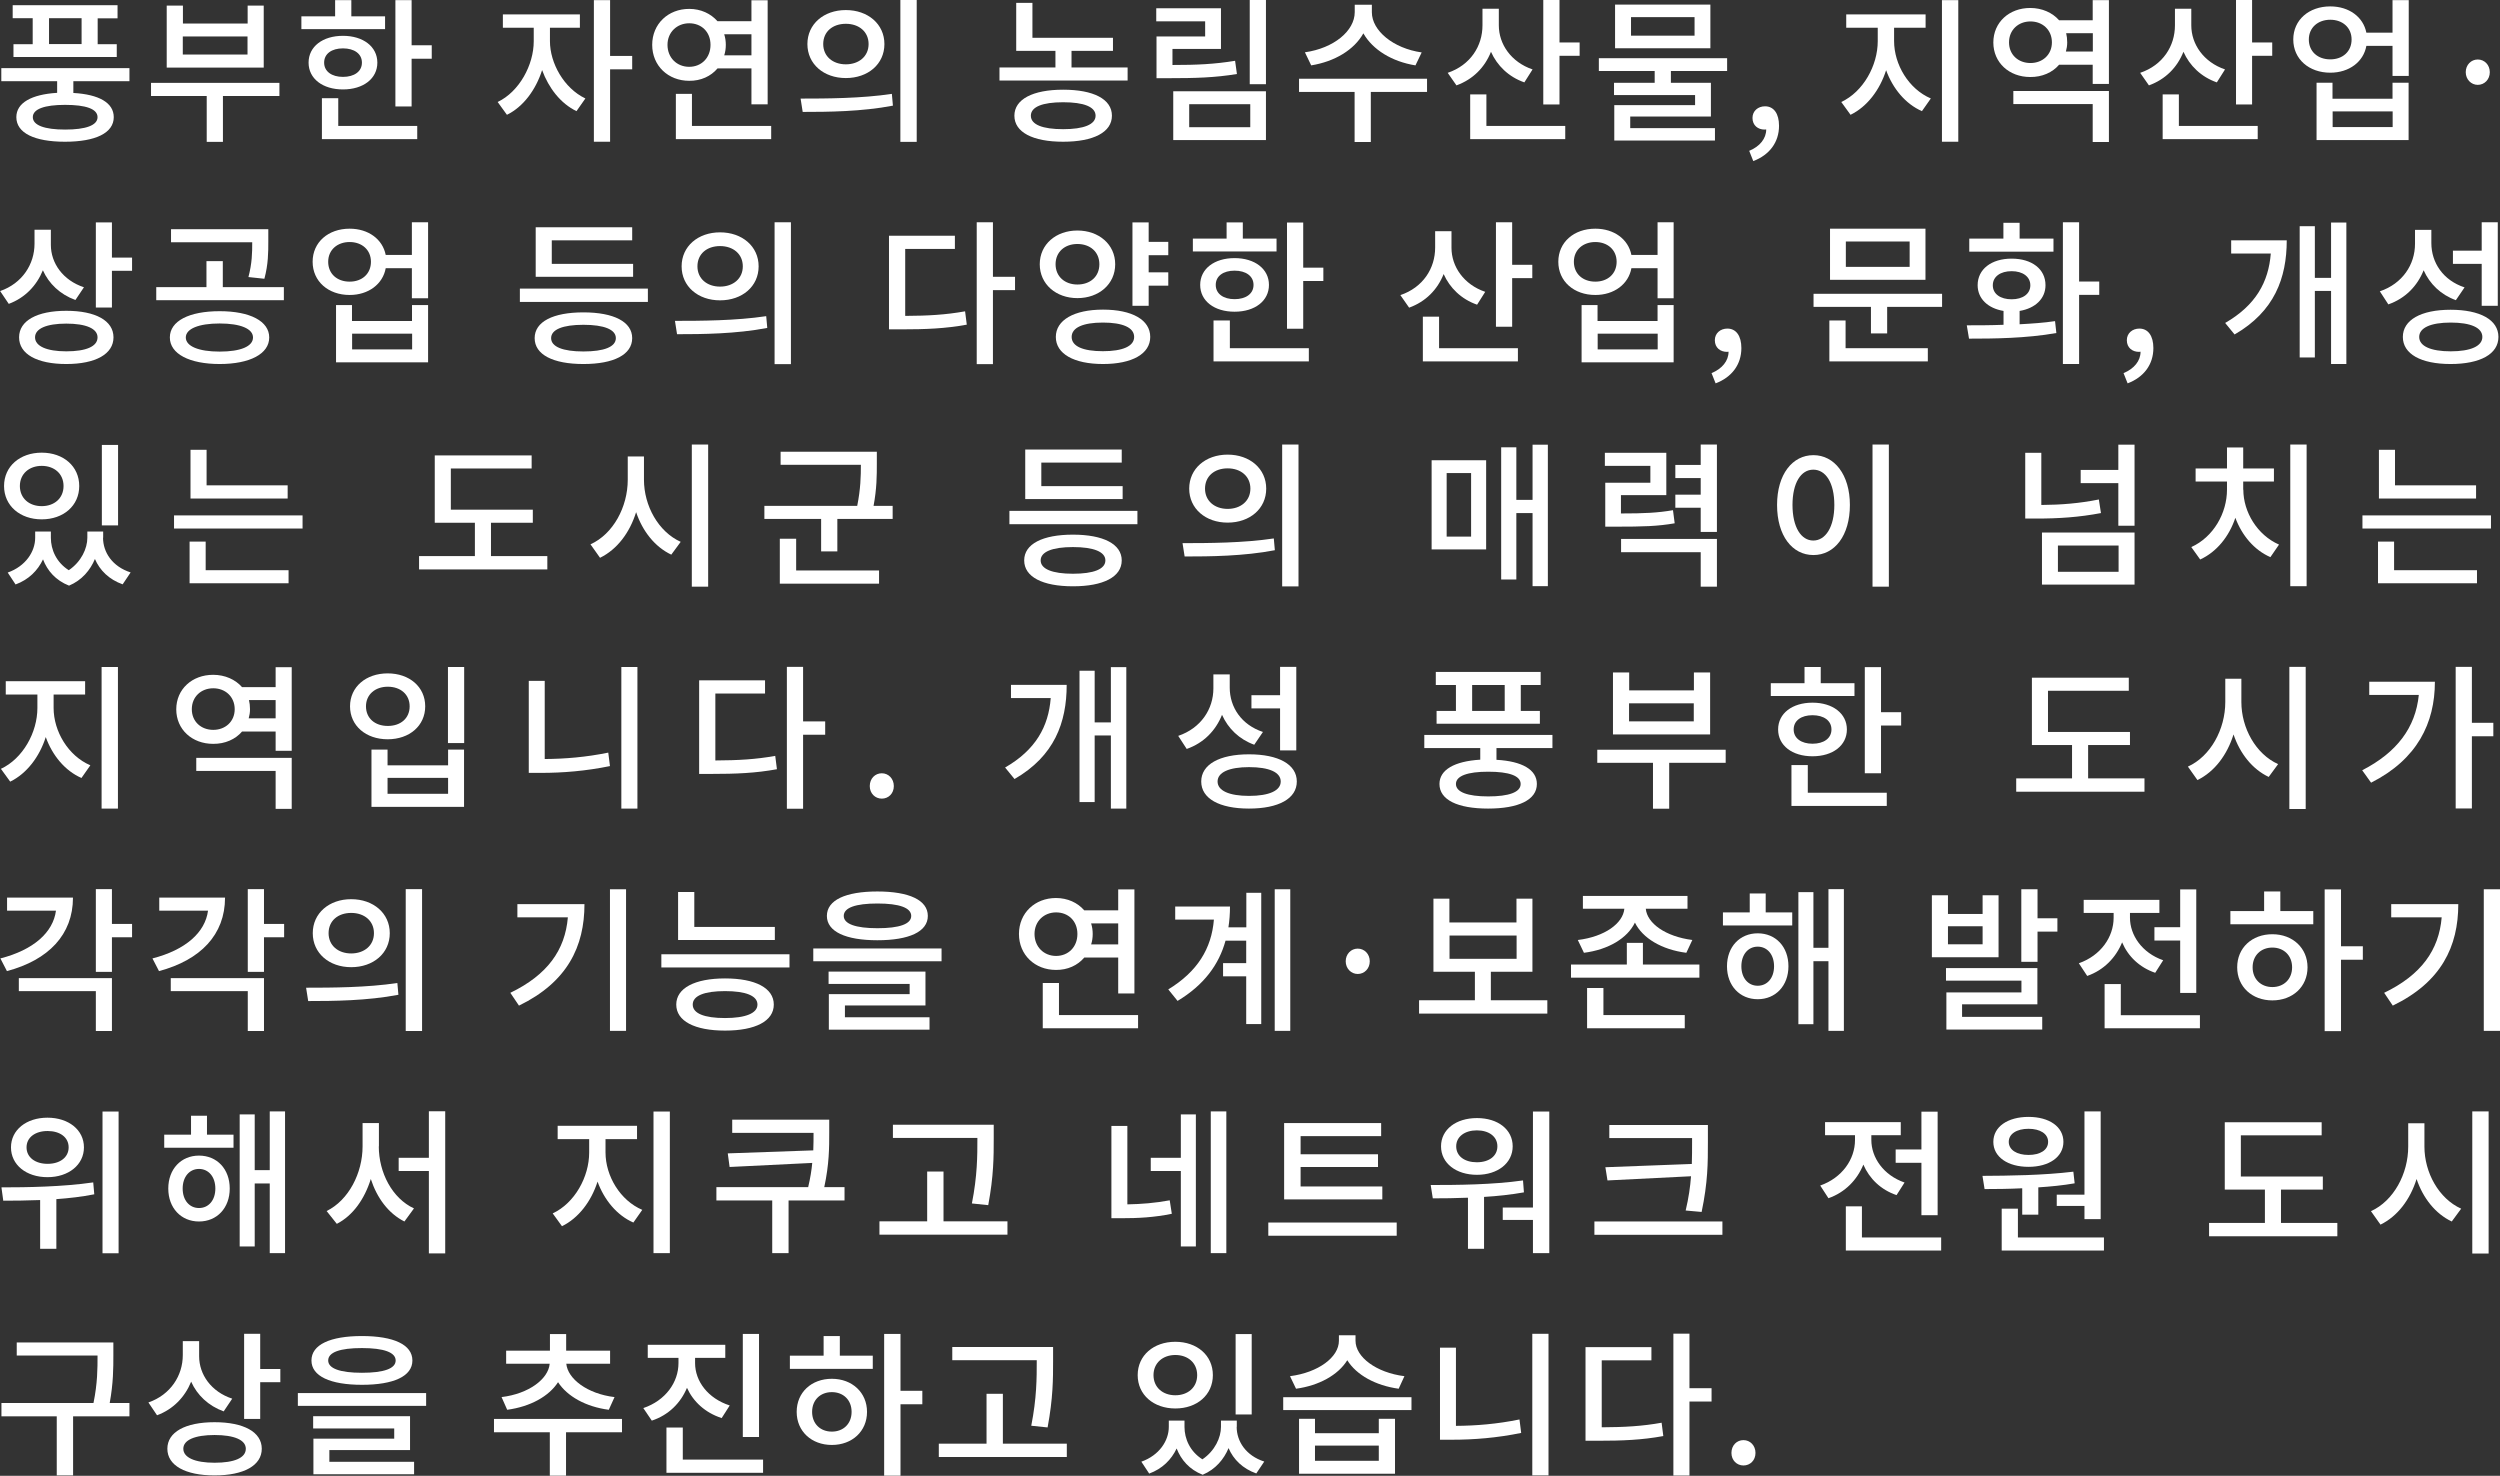 <?xml version="1.0" encoding="UTF-8"?>
<svg id="_レイヤー_2" data-name="レイヤー 2" xmlns="http://www.w3.org/2000/svg" viewBox="0 0 191.2 112.87">
  <rect x="0" y="0" width="191.2" height="112.87" fill="#333333" stroke="none"/>
  <defs>
    <style>
      .cls-1 {
        fill: #fff;
        stroke-width: 0px;
      }
    </style>
  </defs>
  <g id="_レイヤー_1-2" data-name="レイヤー 1">
    <g>
      <path class="cls-1" d="M5.61,6.21v.9c1.96.11,3.09.75,3.09,1.85,0,1.21-1.39,1.88-3.73,1.88s-3.72-.67-3.72-1.88c0-1.09,1.15-1.74,3.12-1.86v-.89H.1v-1h9.8v1h-4.28ZM2.51,1.39H.97V.4h8.02v1h-1.52v1.98h1.46v.98H1.03v-.98h1.47v-1.98ZM4.98,8.02c-1.58,0-2.47.32-2.47.94s.89.95,2.47.95,2.48-.32,2.48-.95-.89-.94-2.48-.94ZM6.24,1.39h-2.49v1.98h2.49v-1.98Z"/>
      <path class="cls-1" d="M21.38,7.34h-4.33v3.51h-1.24v-3.51h-4.26v-1h9.82v1ZM20.17,5.17h-7.42V.43h1.24v1.37h4.95V.43h1.23v4.74ZM18.93,2.79h-4.95v1.38h4.95v-1.38Z"/>
      <path class="cls-1" d="M29.44,2.23h-6.39v-.98h2.58V.01h1.24v1.24h2.58v.98ZM26.23,6.84c-1.55,0-2.63-.82-2.63-2.05s1.08-2.05,2.63-2.05,2.63.83,2.63,2.05-1.07,2.05-2.63,2.05ZM25.87,9.63h6.04v1.01h-7.29v-3.13h1.25v2.12ZM26.23,5.88c.86,0,1.45-.41,1.45-1.09s-.59-1.09-1.45-1.09-1.44.41-1.44,1.09.59,1.09,1.44,1.09ZM33.02,3.47v1.02h-1.54v3.65h-1.24V.01h1.24v3.45h1.54Z"/>
      <path class="cls-1" d="M42.06,3.15c0,1.68,1.07,3.6,2.71,4.38l-.68.97c-1.21-.58-2.13-1.77-2.63-3.14-.48,1.51-1.44,2.81-2.69,3.42l-.71-.98c1.66-.79,2.76-2.84,2.76-4.64v-1.04h-2.36v-1.02h5.89v1.02h-2.29v1.04ZM48.35,5.3h-1.69v5.54h-1.24V.01h1.24v4.27h1.69v1.02Z"/>
      <path class="cls-1" d="M54.87,5.24c-.5.59-1.27.95-2.16.94-1.61,0-2.83-1.15-2.83-2.75s1.22-2.75,2.83-2.75c.89,0,1.65.36,2.16.94h2.6V.02h1.24v7.96h-1.24v-2.75h-2.6ZM52.71,5.11c.92,0,1.63-.67,1.63-1.68s-.71-1.65-1.63-1.65-1.66.67-1.66,1.65.71,1.68,1.66,1.68ZM58.98,9.63v1.01h-7.29v-3.46h1.23v2.45h6.06ZM55.39,2.63c.08.25.12.52.12.8s-.04.55-.12.8h2.08v-1.61h-2.08Z"/>
      <path class="cls-1" d="M61.24,7.54c1.94,0,4.64-.01,6.97-.36l.08.9c-2.39.46-4.98.48-6.9.48l-.16-1.02ZM67.64,3.37c0,1.54-1.26,2.6-2.95,2.6s-2.94-1.07-2.94-2.6,1.25-2.6,2.94-2.6,2.95,1.07,2.95,2.6ZM62.96,3.37c0,.94.73,1.55,1.73,1.55s1.74-.61,1.74-1.55-.73-1.55-1.74-1.55-1.73.6-1.73,1.55ZM70.11,0v10.85h-1.25V0h1.25Z"/>
      <path class="cls-1" d="M86.24,5.16v1h-9.8v-1h4.28v-1.27h-3V.22h1.24v2.67h6.16v1h-3.17v1.27h4.28ZM85.04,8.85c0,1.26-1.4,1.99-3.73,1.99s-3.73-.73-3.73-1.99,1.41-1.99,3.73-1.99,3.73.72,3.73,1.99ZM83.79,8.85c0-.68-.9-1.03-2.48-1.03s-2.47.35-2.47,1.03.89,1.03,2.47,1.03,2.48-.36,2.48-1.03Z"/>
      <path class="cls-1" d="M94.6,5.66c-1.7.28-3.17.32-5.24.32h-.91v-3.19h3.72v-1.16h-3.74v-1h4.95v3.11h-3.71v1.23c1.86,0,3.21-.06,4.79-.32l.14,1.01ZM89.73,6.98h7.09v3.73h-7.09v-3.73ZM90.95,9.73h4.67v-1.76h-4.67v1.76ZM96.82,0v6.44h-1.24V0h1.24Z"/>
      <path class="cls-1" d="M109.15,7.03h-4.31v3.83h-1.24v-3.83h-4.25v-1.01h9.79v1.01ZM108.25,5c-1.8-.29-3.27-1.2-3.98-2.45-.7,1.26-2.19,2.16-3.99,2.45l-.48-1c2.21-.31,3.81-1.64,3.81-3.07V.36h1.31v.58c0,1.4,1.63,2.76,3.81,3.07l-.48,1Z"/>
      <path class="cls-1" d="M116.58,6.3c-1.2-.42-2.08-1.28-2.55-2.34-.47,1.19-1.37,2.11-2.64,2.57l-.67-.96c1.74-.59,2.66-2.05,2.66-3.63V.67h1.25v1.27c0,1.44.94,2.81,2.58,3.37l-.62.98ZM113.68,9.63h6.03v1.01h-7.27v-3.42h1.24v2.41ZM120.81,3.25v1.02h-1.54v3.72h-1.24V0h1.24v3.25h1.54Z"/>
      <path class="cls-1" d="M127.79,5.43v.9h3.06v2.58h-6.17v.89h6.48v.95h-7.7v-2.71h6.18v-.77h-6.2v-.94h3.11v-.9h-4.27v-.98h9.81v.98h-4.29ZM130.81,3.69h-7.29V.35h7.29v3.35ZM129.6,1.31h-4.86v1.42h4.86v-1.42Z"/>
      <path class="cls-1" d="M133.77,11.54c.83-.34,1.31-.95,1.31-1.64-.05.01-.08.01-.13.01-.49,0-.92-.31-.92-.89,0-.54.43-.89.96-.89.67,0,1.07.56,1.07,1.49,0,1.26-.73,2.23-1.97,2.7l-.31-.78Z"/>
      <path class="cls-1" d="M144.86,3.14c0,1.8,1.12,3.67,2.81,4.39l-.68.97c-1.26-.55-2.23-1.73-2.74-3.13-.48,1.51-1.45,2.79-2.72,3.41l-.71-.98c1.68-.78,2.79-2.79,2.79-4.65v-1.03h-2.41v-1.02h6.07v1.02h-2.41v1.03ZM149.77.01v10.83h-1.25V.01h1.25Z"/>
      <path class="cls-1" d="M161.29,0v6.42h-1.24v-1.47h-2.57c-.5.59-1.3.95-2.21.94-1.61,0-2.82-1.1-2.82-2.64s1.21-2.64,2.82-2.64c.91,0,1.7.36,2.21.94h2.57V.01h1.24ZM156.93,3.24c0-.95-.71-1.6-1.64-1.6s-1.64.65-1.64,1.6.71,1.58,1.64,1.58,1.64-.64,1.64-1.58ZM153.99,6.96h7.3v3.9h-1.24v-2.9h-6.07v-1ZM160.06,3.93v-1.39h-2.04c.05.21.08.44.08.7s-.04.48-.1.7h2.05Z"/>
      <path class="cls-1" d="M169.54,6.3c-1.2-.42-2.08-1.28-2.55-2.34-.47,1.19-1.37,2.11-2.64,2.57l-.67-.96c1.74-.59,2.66-2.05,2.66-3.63V.67h1.25v1.27c0,1.44.94,2.81,2.58,3.37l-.62.98ZM166.64,9.63h6.03v1.01h-7.27v-3.42h1.24v2.41ZM173.78,3.25v1.02h-1.54v3.72h-1.23V0h1.23v3.25h1.54Z"/>
      <path class="cls-1" d="M184.22.01v5.8h-1.24v-2.3h-2c-.22,1.22-1.32,2.05-2.76,2.05-1.63,0-2.83-1.04-2.83-2.54s1.2-2.53,2.83-2.53c1.43,0,2.52.8,2.76,2.01h2V.01h1.24ZM179.85,3.02c0-.92-.7-1.51-1.63-1.51s-1.64.59-1.64,1.51.68,1.52,1.64,1.52,1.63-.61,1.63-1.52ZM182.99,6.33h1.22v4.38h-7.04v-4.38h1.22v1.22h4.59v-1.22ZM182.99,8.52h-4.59v1.2h4.59v-1.2Z"/>
      <path class="cls-1" d="M188.58,5.52c0-.56.41-.97.92-.97s.92.41.92.97-.41.97-.92.97-.92-.42-.92-.97Z"/>
      <path class="cls-1" d="M5.76,22.94c-1.16-.42-2.03-1.25-2.48-2.27-.48,1.18-1.37,2.11-2.61,2.57l-.66-.98c1.7-.59,2.63-2.06,2.63-3.62v-1.07h1.25v1.16c0,1.39.92,2.71,2.53,3.24l-.65.97ZM8.68,25.8c0,1.28-1.37,2.04-3.61,2.04s-3.61-.76-3.61-2.04,1.38-2.03,3.61-2.03,3.61.75,3.61,2.03ZM7.46,25.8c0-.67-.88-1.05-2.39-1.05s-2.39.38-2.39,1.05.88,1.07,2.39,1.07,2.39-.37,2.39-1.07ZM10.1,19.69v1.02h-1.54v2.81h-1.23v-6.51h1.23v2.69h1.54Z"/>
      <path class="cls-1" d="M21.71,21.96v1h-9.76v-1h3.84v-1.99h1.25v1.99h4.68ZM20.59,25.81c0,1.26-1.49,2.03-3.79,2.03s-3.81-.77-3.81-2.03,1.47-2.01,3.81-2.01,3.79.77,3.79,2.01ZM19,21.19c.28-1.07.29-1.85.29-2.66h-6.21v-1h7.44v.91c0,.86,0,1.76-.3,2.88l-1.21-.13ZM19.35,25.81c0-.67-.96-1.07-2.55-1.07s-2.59.4-2.59,1.07.98,1.08,2.59,1.08,2.55-.4,2.55-1.08Z"/>
      <path class="cls-1" d="M32.74,17.01v5.8h-1.24v-2.3h-2c-.22,1.22-1.32,2.05-2.76,2.05-1.63,0-2.83-1.04-2.83-2.54s1.2-2.53,2.83-2.53c1.43,0,2.52.8,2.76,2.01h2v-2.5h1.24ZM28.37,20.02c0-.92-.7-1.51-1.63-1.51s-1.64.59-1.64,1.51.68,1.52,1.64,1.52,1.63-.61,1.63-1.52ZM31.52,23.33h1.22v4.38h-7.04v-4.38h1.22v1.22h4.59v-1.22ZM31.52,25.52h-4.59v1.2h4.59v-1.2Z"/>
      <path class="cls-1" d="M49.55,22.07v1.02h-9.79v-1.02h9.79ZM48.35,25.86c0,1.26-1.4,1.98-3.73,1.98s-3.73-.72-3.73-1.98,1.41-1.97,3.73-1.97,3.73.72,3.73,1.97ZM48.42,21.17h-7.45v-3.79h7.38v1h-6.15v1.8h6.22v1ZM47.1,25.86c0-.66-.9-1.02-2.48-1.02s-2.47.36-2.47,1.02.89,1.02,2.47,1.02,2.48-.35,2.48-1.02Z"/>
      <path class="cls-1" d="M51.63,24.54c1.94,0,4.64-.01,6.97-.36l.08.9c-2.39.46-4.98.48-6.9.48l-.16-1.02ZM58.02,20.37c0,1.54-1.26,2.6-2.95,2.6s-2.94-1.07-2.94-2.6,1.25-2.6,2.94-2.6,2.95,1.07,2.95,2.6ZM53.34,20.37c0,.94.73,1.55,1.73,1.55s1.74-.61,1.74-1.55-.73-1.55-1.74-1.55-1.73.6-1.73,1.55ZM60.49,17v10.85h-1.25v-10.85h1.25Z"/>
      <path class="cls-1" d="M69.23,24.16c1.75-.01,3.07-.08,4.58-.35l.13,1.02c-1.64.3-3.11.36-5.06.36h-.89v-7.16h5.04v1.01h-3.8v5.12ZM77.63,22.19h-1.69v5.66h-1.24v-10.85h1.24v4.17h1.69v1.02Z"/>
      <path class="cls-1" d="M82.4,22.8c-1.64,0-2.88-1.07-2.88-2.59s1.24-2.58,2.88-2.58,2.89,1.06,2.89,2.58-1.24,2.59-2.89,2.59ZM82.4,21.76c.97,0,1.68-.6,1.68-1.55s-.71-1.55-1.68-1.55-1.67.61-1.67,1.55.71,1.55,1.67,1.55ZM87.97,25.77c0,1.29-1.38,2.07-3.61,2.07s-3.61-.78-3.61-2.07,1.39-2.09,3.61-2.09,3.61.78,3.61,2.09ZM86.74,25.77c0-.72-.88-1.1-2.39-1.1s-2.39.38-2.39,1.1.88,1.09,2.39,1.09,2.39-.38,2.39-1.09ZM87.85,19.51v1.32h1.5v1.02h-1.5v1.54h-1.24v-6.38h1.24v1.49h1.5v1.02h-1.5Z"/>
      <path class="cls-1" d="M97.62,19.23h-6.39v-.98h2.58v-1.24h1.24v1.24h2.58v.98ZM94.42,23.84c-1.55,0-2.63-.82-2.63-2.05s1.08-2.05,2.63-2.05,2.63.83,2.63,2.05-1.07,2.05-2.63,2.05ZM94.06,26.63h6.04v1.01h-7.29v-3.13h1.25v2.12ZM94.42,22.88c.86,0,1.45-.41,1.45-1.09s-.59-1.09-1.45-1.09-1.44.41-1.44,1.09.59,1.09,1.44,1.09ZM101.21,20.47v1.02h-1.54v3.65h-1.24v-8.12h1.24v3.45h1.54Z"/>
      <path class="cls-1" d="M112.96,23.3c-1.2-.42-2.08-1.28-2.55-2.34-.47,1.19-1.37,2.11-2.64,2.57l-.67-.96c1.74-.59,2.66-2.05,2.66-3.63v-1.26h1.25v1.27c0,1.44.94,2.81,2.58,3.37l-.62.98ZM110.06,26.63h6.03v1.01h-7.27v-3.42h1.24v2.41ZM117.19,20.25v1.02h-1.54v3.72h-1.24v-7.99h1.24v3.25h1.54Z"/>
      <path class="cls-1" d="M128,17.01v5.8h-1.23v-2.3h-2c-.22,1.22-1.32,2.05-2.76,2.05-1.63,0-2.83-1.04-2.83-2.54s1.2-2.53,2.83-2.53c1.43,0,2.52.8,2.76,2.01h2v-2.5h1.23ZM123.64,20.02c0-.92-.7-1.51-1.63-1.51s-1.64.59-1.64,1.51.68,1.52,1.64,1.52,1.63-.61,1.63-1.52ZM126.78,23.33h1.22v4.38h-7.04v-4.38h1.22v1.22h4.59v-1.22ZM126.78,25.52h-4.59v1.2h4.59v-1.2Z"/>
      <path class="cls-1" d="M130.89,28.54c.83-.34,1.31-.95,1.31-1.64-.05.01-.08.01-.13.01-.49,0-.92-.31-.92-.89,0-.54.43-.89.96-.89.67,0,1.07.56,1.07,1.49,0,1.26-.73,2.23-1.97,2.7l-.31-.78Z"/>
      <path class="cls-1" d="M148.53,22.47v1h-4.2v2.03h-1.24v-2.03h-4.39v-1h9.82ZM141.14,26.63h6.3v1.01h-7.53v-3.13h1.24v2.12ZM147.26,21.4h-7.3v-3.91h7.3v3.91ZM146.05,18.47h-4.88v1.94h4.88v-1.94Z"/>
      <path class="cls-1" d="M154.46,24.8c.92-.05,1.85-.11,2.71-.24l.1.91c-2.32.41-4.82.43-6.68.43l-.17-1.02c.83,0,1.8,0,2.81-.04v-1.06c-1.2-.2-1.98-.94-1.98-1.97,0-1.22,1.05-2.03,2.6-2.03s2.59.8,2.59,2.03c0,1.03-.78,1.77-1.98,1.97v1.01ZM157.05,19.25h-6.44v-1h2.61v-1.21h1.24v1.21h2.59v1ZM153.85,22.89c.85,0,1.43-.41,1.43-1.07s-.58-1.08-1.43-1.08-1.44.41-1.44,1.08.59,1.07,1.44,1.07ZM160.55,22.55h-1.54v5.29h-1.24v-10.84h1.24v4.53h1.54v1.02Z"/>
      <path class="cls-1" d="M162.4,28.54c.83-.34,1.31-.95,1.31-1.64-.05.01-.08.01-.13.01-.49,0-.92-.31-.92-.89,0-.54.43-.89.96-.89.67,0,1.07.56,1.07,1.49,0,1.26-.73,2.23-1.97,2.7l-.31-.78Z"/>
      <path class="cls-1" d="M174.89,18.38c0,2.89-.95,5.45-3.99,7.2l-.72-.88c2.34-1.35,3.32-3.13,3.49-5.31h-3.03v-1.01h4.26ZM179.45,17.01v10.83h-1.17v-5.59h-1.24v5.09h-1.16v-10.04h1.16v3.95h1.24v-4.23h1.17Z"/>
      <path class="cls-1" d="M187.83,22.96c-1.16-.42-2-1.24-2.47-2.29-.48,1.2-1.39,2.15-2.7,2.61l-.65-1c1.74-.59,2.69-2.05,2.69-3.63v-1.07h1.25v1.01c0,1.5.9,2.85,2.54,3.39l-.66.97ZM191.08,25.77c0,1.31-1.39,2.07-3.66,2.07s-3.65-.77-3.65-2.07,1.39-2.08,3.65-2.08,3.66.77,3.66,2.08ZM189.85,25.77c0-.71-.89-1.1-2.42-1.1s-2.41.4-2.41,1.1.88,1.1,2.41,1.1,2.42-.4,2.42-1.1ZM189.8,20.18h-2.2v-1.01h2.2v-2.17h1.23v6.39h-1.23v-3.21Z"/>
      <path class="cls-1" d="M.31,37.17c0-1.51,1.22-2.55,2.88-2.55s2.87,1.04,2.87,2.55-1.21,2.55-2.87,2.55-2.88-1.04-2.88-2.55ZM7.88,41.12c0,1.12.71,2.21,2.11,2.66l-.61.91c-1.04-.37-1.75-1.07-2.12-1.94-.35.85-1,1.63-1.98,2.04-1.02-.4-1.66-1.14-1.99-2.01-.4.85-1.09,1.55-2.1,1.92l-.6-.91c1.38-.49,2.1-1.61,2.1-2.66v-.48h1.2v.48c0,.91.42,1.88,1.37,2.48.96-.65,1.42-1.67,1.42-2.48v-.48h1.21v.48ZM1.52,37.17c0,.94.71,1.54,1.67,1.54s1.67-.6,1.67-1.54-.71-1.54-1.67-1.54-1.67.61-1.67,1.54ZM9.03,40.18h-1.24v-6.15h1.24v6.15Z"/>
      <path class="cls-1" d="M23.14,39.42v1h-9.83v-1h9.83ZM15.74,43.61h6.33v1h-7.57v-3.19h1.23v2.19ZM22.01,38.13h-7.44v-3.73h1.23v2.72h6.2v1.01Z"/>
      <path class="cls-1" d="M41.86,42.53v1.02h-9.81v-1.02h4.27v-2.55h-3.07v-5.15h7.41v1h-6.18v3.15h6.27v1h-3.2v2.55h4.31Z"/>
      <path class="cls-1" d="M49.25,36.69c0,1.99,1.1,3.98,2.81,4.75l-.72.98c-1.25-.59-2.2-1.79-2.69-3.25-.49,1.57-1.45,2.85-2.76,3.49l-.73-1.03c1.73-.78,2.85-2.85,2.85-4.94v-1.78h1.24v1.78ZM54.16,34v10.87h-1.25v-10.87h1.25Z"/>
      <path class="cls-1" d="M68.27,38.69v1h-4.23v2.48h-1.24v-2.48h-4.34v-1h7.1c.26-1.3.28-2.27.28-3.14h-6.14v-1h7.36v.9c0,.9,0,1.91-.25,3.24h1.46ZM60.89,43.63h6.34v1.01h-7.59v-3.44h1.25v2.43Z"/>
      <path class="cls-1" d="M86.99,39.07v1.02h-9.79v-1.02h9.79ZM85.79,42.86c0,1.26-1.4,1.98-3.73,1.98s-3.73-.72-3.73-1.98,1.41-1.97,3.73-1.97,3.73.72,3.73,1.97ZM85.86,38.17h-7.45v-3.79h7.38v1h-6.15v1.8h6.22v1ZM84.54,42.86c0-.66-.9-1.02-2.48-1.02s-2.47.36-2.47,1.02.89,1.02,2.47,1.02,2.48-.35,2.48-1.02Z"/>
      <path class="cls-1" d="M90.45,41.54c1.94,0,4.64-.01,6.97-.36l.08.9c-2.39.46-4.98.48-6.9.48l-.16-1.02ZM96.84,37.37c0,1.54-1.26,2.6-2.95,2.6s-2.94-1.07-2.94-2.6,1.25-2.6,2.94-2.6,2.95,1.07,2.95,2.6ZM92.16,37.37c0,.94.73,1.55,1.73,1.55s1.74-.61,1.74-1.55-.73-1.55-1.74-1.55-1.73.6-1.73,1.55ZM99.31,34v10.85h-1.25v-10.85h1.25Z"/>
      <path class="cls-1" d="M109.49,35.2h4.17v6.82h-4.17v-6.82ZM110.64,41.04h1.87v-4.86h-1.87v4.86ZM118.38,34.01v10.82h-1.17v-5.59h-1.24v5.08h-1.16v-10.11h1.16v4.02h1.24v-4.22h1.17Z"/>
      <path class="cls-1" d="M128.09,40.02c-1.31.23-2.41.26-4.53.26h-.79v-3.36h3.45v-1.29h-3.48v-1h4.7v3.24h-3.47v1.4c1.81,0,2.81-.05,3.98-.25l.13,1ZM123.98,41.22h7.33v3.65h-1.24v-2.64h-6.09v-1.01ZM131.31,34.01v6.67h-1.24v-1.85h-1.94v-1h1.94v-1.27h-1.94v-1h1.94v-1.56h1.24Z"/>
      <path class="cls-1" d="M141.48,38.62c0,2.35-1.17,3.83-2.79,3.83s-2.78-1.48-2.78-3.83,1.18-3.81,2.78-3.81,2.79,1.49,2.79,3.81ZM137.09,38.62c0,1.7.66,2.72,1.59,2.72s1.61-1.02,1.61-2.72-.66-2.7-1.61-2.7-1.59,1.02-1.59,2.7ZM144.46,34v10.87h-1.25v-10.87h1.25Z"/>
      <path class="cls-1" d="M160.68,39.24c-1.68.32-3.24.42-4.93.42h-.86v-5.03h1.23v3.99c1.51-.01,2.9-.12,4.4-.42l.16,1.03ZM156.17,40.73h7.08v3.98h-7.08v-3.98ZM157.39,43.73h4.64v-2.01h-4.64v2.01ZM163.25,34.01v6.2h-1.24v-3.26h-2.88v-1.01h2.88v-1.93h1.24Z"/>
      <path class="cls-1" d="M171.57,37.45c0,1.7,1.06,3.47,2.73,4.2l-.66.96c-1.24-.54-2.18-1.66-2.68-3.01-.48,1.44-1.43,2.61-2.69,3.19l-.68-.95c1.7-.77,2.73-2.6,2.73-4.39v-.62h-2.4v-1h2.4v-1.61h1.24v1.61h2.35v1h-2.35v.62ZM176.41,34v10.83h-1.25v-10.83h1.25Z"/>
      <path class="cls-1" d="M190.51,39.42v1h-9.83v-1h9.83ZM183.11,43.61h6.33v1h-7.57v-3.19h1.23v2.19ZM189.38,38.13h-7.44v-3.73h1.23v2.72h6.2v1.01Z"/>
      <path class="cls-1" d="M4.1,54.14c0,1.8,1.12,3.67,2.81,4.39l-.68.97c-1.26-.55-2.23-1.73-2.73-3.13-.48,1.51-1.45,2.79-2.72,3.41l-.71-.98c1.68-.78,2.79-2.79,2.79-4.65v-1.03H.44v-1.02h6.07v1.02h-2.41v1.03ZM9.02,51.01v10.83h-1.25v-10.83h1.25Z"/>
      <path class="cls-1" d="M22.31,51v6.42h-1.23v-1.47h-2.57c-.5.59-1.3.95-2.21.94-1.61,0-2.82-1.1-2.82-2.64s1.21-2.64,2.82-2.64c.91,0,1.7.36,2.21.94h2.57v-1.52h1.23ZM17.95,54.24c0-.95-.71-1.6-1.64-1.6s-1.64.65-1.64,1.6.71,1.58,1.64,1.58,1.64-.64,1.64-1.58ZM15.01,57.96h7.3v3.9h-1.23v-2.9h-6.07v-1ZM21.08,54.93v-1.39h-2.04c.05.21.08.44.08.7s-.04.48-.1.7h2.05Z"/>
      <path class="cls-1" d="M32.52,54.02c0,1.49-1.21,2.52-2.87,2.52s-2.88-1.03-2.88-2.52,1.22-2.52,2.88-2.52,2.87,1.03,2.87,2.52ZM27.99,54.02c0,.91.68,1.5,1.67,1.5s1.67-.59,1.67-1.5-.7-1.5-1.67-1.5-1.67.6-1.67,1.5ZM29.64,57.33v1.2h4.63v-1.2h1.22v4.38h-7.08v-4.38h1.22ZM29.64,60.71h4.63v-1.22h-4.63v1.22ZM35.5,51.01v5.82h-1.24v-5.82h1.24Z"/>
      <path class="cls-1" d="M41.66,58.05c1.54-.01,3.15-.14,4.86-.49l.13,1.03c-1.86.38-3.61.52-5.29.52h-.92v-7.04h1.22v5.98ZM48.75,51.01v10.83h-1.23v-10.83h1.23Z"/>
      <path class="cls-1" d="M54.71,58.16c1.75-.01,3.07-.08,4.58-.35l.13,1.02c-1.64.3-3.11.36-5.06.36h-.89v-7.16h5.04v1.01h-3.8v5.12ZM63.11,56.19h-1.69v5.66h-1.24v-10.85h1.24v4.17h1.69v1.02Z"/>
      <path class="cls-1" d="M66.52,60.12c0-.58.41-.98.92-.98s.92.41.92.98-.41.96-.92.96-.92-.4-.92-.96Z"/>
      <path class="cls-1" d="M81.58,52.38c0,2.89-.95,5.45-3.99,7.2l-.72-.88c2.34-1.35,3.32-3.13,3.49-5.31h-3.04v-1.01h4.26ZM86.14,51.01v10.83h-1.18v-5.59h-1.24v5.09h-1.16v-10.04h1.16v3.95h1.24v-4.23h1.18Z"/>
      <path class="cls-1" d="M95.93,56.96c-1.16-.42-2-1.24-2.47-2.29-.48,1.2-1.39,2.15-2.7,2.61l-.65-1c1.74-.59,2.69-2.05,2.69-3.63v-1.07h1.25v1.01c0,1.5.9,2.85,2.54,3.39l-.66.97ZM99.18,59.77c0,1.31-1.39,2.07-3.66,2.07s-3.65-.77-3.65-2.07,1.39-2.08,3.65-2.08,3.66.77,3.66,2.08ZM97.95,59.77c0-.71-.89-1.1-2.42-1.1s-2.41.4-2.41,1.1.88,1.1,2.41,1.1,2.42-.4,2.42-1.1ZM97.9,54.18h-2.19v-1.01h2.19v-2.17h1.24v6.39h-1.24v-3.21Z"/>
      <path class="cls-1" d="M114.45,57.21v.9c1.96.11,3.09.75,3.09,1.85,0,1.21-1.39,1.88-3.73,1.88s-3.72-.67-3.72-1.88c0-1.09,1.15-1.74,3.12-1.86v-.89h-4.28v-1h9.8v1h-4.28ZM111.35,52.39h-1.54v-1h8.02v1h-1.52v1.98h1.46v.98h-7.9v-.98h1.48v-1.98ZM113.82,59.02c-1.58,0-2.47.32-2.47.94s.89.95,2.47.95,2.48-.32,2.48-.95-.89-.94-2.48-.94ZM115.08,52.39h-2.49v1.98h2.49v-1.98Z"/>
      <path class="cls-1" d="M131.99,58.34h-4.33v3.51h-1.24v-3.51h-4.26v-1h9.82v1ZM130.78,56.17h-7.42v-4.74h1.24v1.37h4.95v-1.37h1.24v4.74ZM129.54,53.79h-4.95v1.38h4.95v-1.38Z"/>
      <path class="cls-1" d="M141.82,53.23h-6.39v-.98h2.58v-1.24h1.24v1.24h2.58v.98ZM138.62,57.84c-1.55,0-2.63-.82-2.63-2.05s1.08-2.05,2.63-2.05,2.63.83,2.63,2.05-1.07,2.05-2.63,2.05ZM138.26,60.63h6.04v1.01h-7.29v-3.13h1.25v2.12ZM138.62,56.88c.86,0,1.45-.41,1.45-1.09s-.59-1.09-1.45-1.09-1.44.41-1.44,1.09.59,1.09,1.44,1.09ZM145.4,54.47v1.02h-1.54v3.65h-1.24v-8.12h1.24v3.45h1.54Z"/>
      <path class="cls-1" d="M164.01,59.53v1.02h-9.81v-1.02h4.27v-2.55h-3.07v-5.15h7.41v1h-6.18v3.15h6.27v1h-3.2v2.55h4.31Z"/>
      <path class="cls-1" d="M171.42,53.69c0,1.99,1.1,3.98,2.81,4.75l-.72.98c-1.25-.59-2.2-1.79-2.69-3.25-.49,1.57-1.45,2.85-2.76,3.49l-.73-1.03c1.73-.78,2.86-2.85,2.86-4.94v-1.78h1.23v1.78ZM176.34,51v10.87h-1.25v-10.87h1.25Z"/>
      <path class="cls-1" d="M186.22,52.15c0,3.14-1.34,5.92-4.88,7.71l-.68-.95c2.65-1.36,4.08-3.26,4.33-5.76h-3.79v-1.01h5.03ZM190.69,56.31h-1.64v5.52h-1.24v-10.83h1.24v4.28h1.64v1.03Z"/>
      <path class="cls-1" d="M5.58,68.66c0,2.81-1.86,4.76-5.05,5.61l-.5-.97c2.54-.65,4.03-1.99,4.25-3.65H.54v-1h5.04ZM1.44,74.81h7.12v4.04h-1.23v-3.05H1.44v-1ZM10.1,71.68h-1.54v2.65h-1.23v-6.33h1.23v2.66h1.54v1.02Z"/>
      <path class="cls-1" d="M17.21,68.66c0,2.81-1.86,4.76-5.05,5.61l-.5-.97c2.54-.65,4.03-1.99,4.25-3.65h-3.73v-1h5.04ZM13.07,74.81h7.12v4.04h-1.24v-3.05h-5.89v-1ZM21.73,71.68h-1.54v2.65h-1.24v-6.33h1.24v2.66h1.54v1.02Z"/>
      <path class="cls-1" d="M23.42,75.54c1.94,0,4.64-.01,6.97-.36l.08.9c-2.39.46-4.98.48-6.9.48l-.16-1.02ZM29.81,71.37c0,1.54-1.26,2.6-2.95,2.6s-2.94-1.07-2.94-2.6,1.25-2.6,2.94-2.6,2.95,1.07,2.95,2.6ZM25.13,71.37c0,.94.73,1.55,1.73,1.55s1.74-.61,1.74-1.55-.73-1.55-1.74-1.55-1.73.6-1.73,1.55ZM32.28,68v10.85h-1.25v-10.85h1.25Z"/>
      <path class="cls-1" d="M44.7,69.15c0,3.23-1.3,5.96-5.01,7.76l-.66-.98c2.84-1.37,4.19-3.27,4.4-5.77h-3.86v-1.01h5.13ZM47.88,68.01v10.83h-1.23v-10.83h1.23Z"/>
      <path class="cls-1" d="M60.38,72.98v1.01h-9.8v-1.01h9.8ZM59.18,76.83c0,1.26-1.4,1.99-3.73,1.99s-3.73-.73-3.73-1.99,1.42-2,3.73-2,3.73.73,3.73,2ZM59.26,71.89h-7.4v-3.67h1.24v2.67h6.16v1ZM57.93,76.83c0-.68-.9-1.03-2.48-1.03s-2.47.35-2.47,1.03.89,1.03,2.47,1.03,2.48-.37,2.48-1.03Z"/>
      <path class="cls-1" d="M72.01,72.54v.98h-9.81v-.98h9.81ZM63.24,70.05c0-1.21,1.43-1.87,3.86-1.87s3.86.66,3.86,1.87-1.44,1.86-3.86,1.86-3.86-.66-3.86-1.86ZM64.61,77.8h6.48v.95h-7.7v-2.72h6.18v-.78h-6.2v-.94h7.41v2.59h-6.16v.9ZM64.53,70.05c0,.61.9.94,2.58.94s2.58-.32,2.58-.94-.9-.95-2.58-.95-2.58.32-2.58.95Z"/>
      <path class="cls-1" d="M82.92,73.24c-.5.59-1.27.95-2.16.94-1.61,0-2.83-1.15-2.83-2.75s1.22-2.75,2.83-2.75c.89,0,1.66.36,2.16.94h2.6v-1.6h1.24v7.96h-1.24v-2.75h-2.6ZM80.77,73.11c.92,0,1.63-.67,1.63-1.68s-.71-1.65-1.63-1.65-1.65.67-1.65,1.65.71,1.68,1.65,1.68ZM87.04,77.63v1.01h-7.29v-3.46h1.24v2.45h6.06ZM83.45,70.63c.08.25.12.52.12.8s-.04.55-.12.8h2.07v-1.61h-2.07Z"/>
      <path class="cls-1" d="M95.31,68.28h1.15v10.04h-1.15v-3.65h-1.77v-1.01h1.77v-1.72h-1.58c-.5,1.82-1.64,3.39-3.67,4.61l-.71-.88c2.23-1.36,3.31-3.12,3.49-5.34h-2.96v-1h4.19c0,.55-.04,1.09-.12,1.59h1.37v-2.66ZM98.68,68.01v10.83h-1.19v-10.83h1.19Z"/>
      <path class="cls-1" d="M102.92,73.52c0-.56.41-.97.92-.97s.92.41.92.97-.41.97-.92.97-.92-.42-.92-.97Z"/>
      <path class="cls-1" d="M118.34,76.5v1.02h-9.81v-1.02h4.27v-2.18h-3.17v-5.59h1.22v1.82h5.13v-1.82h1.22v5.59h-3.18v2.18h4.3ZM110.86,73.33h5.13v-1.78h-5.13v1.78Z"/>
      <path class="cls-1" d="M129.97,73.77v1h-9.82v-1h4.27v-1.66h1.23v1.66h4.32ZM120.68,71.89c2.05-.25,3.45-1.27,3.55-2.39h-3.17v-.98h8v.98h-3.19c.1,1.12,1.52,2.13,3.56,2.39l-.46.98c-1.88-.24-3.35-1.12-3.93-2.31-.58,1.2-2.03,2.07-3.9,2.31l-.47-.98ZM122.63,77.63h6.22v1.01h-7.47v-3.08h1.25v2.08Z"/>
      <path class="cls-1" d="M135.04,69.78h2.03v1h-5.3v-1h2.05v-1.45h1.22v1.45ZM136.78,73.9c0,1.49-.98,2.52-2.35,2.52s-2.35-1.03-2.35-2.52.98-2.52,2.35-2.52,2.35,1.02,2.35,2.52ZM135.68,73.9c0-.9-.52-1.5-1.25-1.5s-1.25.6-1.25,1.5.52,1.49,1.25,1.49,1.25-.59,1.25-1.49ZM141.02,68.01v10.83h-1.18v-5.33h-1.15v4.82h-1.15v-10.1h1.15v4.26h1.15v-4.49h1.18Z"/>
      <path class="cls-1" d="M152.86,73.21h-5.11v-4.74h1.23v1.43h2.65v-1.43h1.22v4.74ZM150.07,77.77h6.12v.97h-7.33v-2.84h5.74v-.9h-5.77v-.96h6.99v2.77h-5.76v.96ZM151.63,70.84h-2.65v1.38h2.65v-1.38ZM157.35,70.23v1.02h-1.52v2.31h-1.24v-5.55h1.24v2.22h1.52Z"/>
      <path class="cls-1" d="M164.83,74.4c-1.2-.41-2.08-1.26-2.53-2.33-.48,1.17-1.39,2.12-2.67,2.57l-.64-.97c1.68-.59,2.66-2.01,2.66-3.48v-.37h-2.29v-1h5.79v1h-2.25v.37c0,1.33.92,2.69,2.54,3.25l-.61.96ZM168.25,77.63v1.01h-7.29v-3.38h1.24v2.38h6.06ZM166.74,70.91v-2.89h1.23v7.92h-1.23v-4.01h-1.97v-1.02h1.97Z"/>
      <path class="cls-1" d="M174.39,69.68h2.53v1.01h-6.34v-1.01h2.58v-1.5h1.24v1.5ZM176.48,73.98c0,1.49-1.14,2.53-2.69,2.53s-2.69-1.04-2.69-2.53,1.13-2.53,2.69-2.53,2.69,1.06,2.69,2.53ZM175.3,73.98c0-.91-.64-1.51-1.51-1.51s-1.51.6-1.51,1.51.64,1.51,1.51,1.51,1.51-.6,1.51-1.51ZM180.71,73.4h-1.67v5.46h-1.25v-10.84h1.25v4.35h1.67v1.03Z"/>
      <path class="cls-1" d="M188.01,69.15c0,3.23-1.29,5.96-5.01,7.76l-.66-.98c2.84-1.37,4.19-3.27,4.4-5.77h-3.86v-1.01h5.13ZM191.2,68.01v10.83h-1.24v-10.83h1.24Z"/>
      <path class="cls-1" d="M7.21,91.34c-.95.19-1.94.3-2.9.37v3.8h-1.24v-3.73c-1.02.04-1.98.05-2.82.05l-.14-1.02c1.96,0,4.68-.04,7.02-.38l.08.91ZM.84,87.75c0-1.33,1.17-2.27,2.79-2.27s2.79.94,2.79,2.27-1.17,2.28-2.79,2.28-2.79-.94-2.79-2.28ZM2.03,87.75c0,.77.67,1.26,1.61,1.26s1.61-.49,1.61-1.26-.66-1.25-1.61-1.25-1.61.49-1.61,1.25ZM9.07,85.01v10.84h-1.23v-10.84h1.23Z"/>
      <path class="cls-1" d="M15.83,86.78h2.03v1h-5.3v-1h2.05v-1.45h1.22v1.45ZM17.57,90.9c0,1.49-.98,2.52-2.35,2.52s-2.35-1.03-2.35-2.52.98-2.52,2.35-2.52,2.35,1.02,2.35,2.52ZM16.47,90.9c0-.9-.52-1.5-1.25-1.5s-1.25.6-1.25,1.5.52,1.49,1.25,1.49,1.25-.59,1.25-1.49ZM21.8,85.01v10.83h-1.17v-5.33h-1.15v4.82h-1.15v-10.1h1.15v4.26h1.15v-4.49h1.17Z"/>
      <path class="cls-1" d="M28.97,87.67c0,2.02,1.03,3.98,2.69,4.75l-.73,1c-1.22-.61-2.1-1.8-2.57-3.25-.48,1.54-1.37,2.8-2.6,3.43l-.78-.98c1.69-.83,2.75-2.91,2.75-4.94v-1.79h1.25v1.79ZM34.05,84.99v10.87h-1.25v-6.3h-2.31v-1.01h2.31v-3.56h1.25Z"/>
      <path class="cls-1" d="M46.31,88.14c0,1.8,1.12,3.67,2.81,4.39l-.68.97c-1.26-.55-2.23-1.73-2.74-3.13-.48,1.51-1.45,2.79-2.72,3.41l-.71-.98c1.68-.78,2.79-2.79,2.79-4.65v-1.03h-2.41v-1.02h6.07v1.02h-2.41v1.03ZM51.23,85.01v10.83h-1.25v-10.83h1.25Z"/>
      <path class="cls-1" d="M64.58,91.81h-4.27v4.03h-1.25v-4.03h-4.27v-1.02h7.02c.16-.68.26-1.28.31-1.85l-6.32.31-.14-1.04,6.54-.23c.02-.48.02-.91.02-1.34h-6.22v-1.01h7.42v1c0,1.13,0,2.39-.38,4.16h1.55v1.02Z"/>
      <path class="cls-1" d="M77.05,93.41v1.02h-9.79v-1.02h3.65v-3.81h1.25v3.81h4.89ZM74.75,87.03h-6.46v-1.01h7.71v1.07c0,1.34,0,2.84-.42,5.08l-1.25-.13c.42-2.12.42-3.66.42-4.95v-.06Z"/>
      <path class="cls-1" d="M86.22,92.11c1.08-.02,2.1-.1,3.24-.31l.16,1.03c-1.37.28-2.55.34-3.89.34h-.73v-7.06h1.22v6.01ZM90.31,85.23h1.15v10.1h-1.15v-5.77h-2.3v-1.01h2.3v-3.32ZM93.79,85v10.84h-1.19v-10.84h1.19Z"/>
      <path class="cls-1" d="M106.82,93.5v1.01h-9.82v-1.01h9.82ZM105.72,91.73h-7.51v-5.84h7.42v1h-6.16v1.39h5.92v.97h-5.92v1.49h6.25v1Z"/>
      <path class="cls-1" d="M116.56,91.19c-1.01.18-2.04.29-3.06.35v3.97h-1.23v-3.91c-.96.04-1.87.05-2.69.05l-.16-1.02c2.04,0,4.73-.02,7.06-.35l.07.91ZM110.21,87.67c0-1.28,1.14-2.16,2.75-2.16s2.73.88,2.73,2.16-1.14,2.18-2.73,2.18-2.75-.88-2.75-2.18ZM111.37,87.67c0,.76.65,1.22,1.58,1.22s1.57-.47,1.57-1.22-.65-1.22-1.57-1.22-1.58.48-1.58,1.22ZM118.49,85.01v10.83h-1.25v-2.54h-2.31v-.95h2.31v-7.34h1.25Z"/>
      <path class="cls-1" d="M131.73,93.42v1.02h-9.79v-1.02h9.79ZM129.39,89.03c.02-.58.02-1.13.02-1.68v-.31h-6.33v-1h7.54v1.31c0,1.57,0,3.06-.48,5.34l-1.22-.11c.23-.97.35-1.82.41-2.62l-6.39.32-.16-1.01,6.61-.25Z"/>
      <path class="cls-1" d="M145.04,91.4c-1.2-.41-2.07-1.26-2.53-2.33-.48,1.17-1.39,2.12-2.67,2.57l-.63-.97c1.68-.59,2.66-2.01,2.66-3.48v-.37h-2.29v-1h5.79v1h-2.25v.37c0,1.33.92,2.69,2.54,3.25l-.61.96ZM148.46,94.63v1.01h-7.29v-3.38h1.23v2.38h6.06ZM146.95,87.91v-2.89h1.24v7.92h-1.24v-4.01h-1.97v-1.02h1.97Z"/>
      <path class="cls-1" d="M154.65,90.88c-1.03.05-2,.06-2.87.06l-.16-1.01c1.99-.01,4.65-.04,6.95-.32l.1.89c-.91.16-1.86.25-2.78.31v2.09h-1.23v-2.01ZM152.45,87.33c0-1.15,1.09-1.91,2.69-1.91s2.67.76,2.67,1.91-1.09,1.91-2.67,1.91-2.69-.75-2.69-1.91ZM160.91,94.63v1.01h-7.82v-3.2h1.24v2.2h6.58ZM153.63,87.33c0,.61.61,1,1.51,1s1.5-.38,1.5-1-.61-1-1.5-1-1.51.38-1.51,1ZM159.42,91.37v-6.37h1.24v8.24h-1.24v-1.01h-2.12v-.86h2.12Z"/>
      <path class="cls-1" d="M178.76,93.53v1.02h-9.81v-1.02h4.27v-2.55h-3.07v-5.15h7.41v1h-6.18v3.15h6.27v1h-3.2v2.55h4.31Z"/>
      <path class="cls-1" d="M185.42,87.69c0,1.99,1.1,3.98,2.81,4.75l-.72.98c-1.25-.59-2.2-1.79-2.69-3.25-.49,1.57-1.45,2.85-2.76,3.49l-.73-1.03c1.73-.78,2.85-2.85,2.85-4.94v-1.78h1.24v1.78ZM190.33,85v10.87h-1.25v-10.87h1.25Z"/>
      <path class="cls-1" d="M9.91,108.32h-4.32v4.52h-1.25v-4.52H.11v-1.02h7.04c.31-1.51.31-2.64.31-3.63H1.28v-1h7.39v.95c0,1.02,0,2.15-.28,3.68h1.51v1.02Z"/>
      <path class="cls-1" d="M17.1,107.94c-1.16-.42-2.03-1.25-2.48-2.27-.48,1.18-1.37,2.11-2.61,2.57l-.66-.98c1.7-.59,2.63-2.06,2.63-3.62v-1.07h1.25v1.16c0,1.39.92,2.71,2.53,3.24l-.65.97ZM20.02,110.8c0,1.28-1.37,2.04-3.61,2.04s-3.61-.76-3.61-2.04,1.38-2.03,3.61-2.03,3.61.75,3.61,2.03ZM18.8,110.8c0-.67-.88-1.05-2.39-1.05s-2.39.38-2.39,1.05.88,1.07,2.39,1.07,2.39-.37,2.39-1.07ZM21.44,104.69v1.02h-1.54v2.81h-1.23v-6.51h1.23v2.69h1.54Z"/>
      <path class="cls-1" d="M32.59,106.54v.98h-9.81v-.98h9.81ZM23.82,104.05c0-1.21,1.43-1.87,3.86-1.87s3.86.66,3.86,1.87-1.44,1.86-3.86,1.86-3.86-.66-3.86-1.86ZM25.19,111.8h6.48v.95h-7.7v-2.72h6.18v-.78h-6.2v-.94h7.41v2.59h-6.17v.9ZM25.1,104.05c0,.61.9.94,2.58.94s2.58-.32,2.58-.94-.9-.95-2.58-.95-2.58.32-2.58.95Z"/>
      <path class="cls-1" d="M47.57,109.54h-4.28v3.32h-1.24v-3.32h-4.27v-1.02h9.79v1.02ZM38.35,106.85c2.1-.25,3.59-1.39,3.69-2.55h-3.33v-1h3.35v-1.27h1.24v1.27h3.36v1h-3.35c.11,1.15,1.6,2.3,3.69,2.55l-.44.97c-1.76-.23-3.18-1.03-3.88-2.11-.7,1.08-2.11,1.87-3.89,2.11l-.43-.97Z"/>
      <path class="cls-1" d="M55.18,108.45c-1.25-.41-2.16-1.25-2.64-2.31-.48,1.15-1.39,2.08-2.69,2.51l-.65-.96c1.71-.58,2.69-1.98,2.69-3.44v-.4h-2.35v-1h5.93v1h-2.31v.4c0,1.38.98,2.7,2.65,3.24l-.62.97ZM58.36,111.63v1.01h-7.39v-3.46h1.25v2.45h6.14ZM58.05,109.9h-1.24v-7.88h1.24v7.88Z"/>
      <path class="cls-1" d="M64.22,103.68h2.53v1.01h-6.34v-1.01h2.58v-1.5h1.24v1.5ZM66.31,107.98c0,1.49-1.14,2.53-2.69,2.53s-2.69-1.04-2.69-2.53,1.13-2.53,2.69-2.53,2.69,1.06,2.69,2.53ZM65.13,107.98c0-.91-.63-1.51-1.51-1.51s-1.51.6-1.51,1.51.63,1.51,1.51,1.51,1.51-.6,1.51-1.51ZM70.54,107.4h-1.67v5.46h-1.25v-10.84h1.25v4.35h1.67v1.03Z"/>
      <path class="cls-1" d="M81.59,110.41v1.02h-9.79v-1.02h3.65v-3.81h1.25v3.81h4.89ZM79.29,104.03h-6.46v-1.01h7.71v1.07c0,1.34,0,2.84-.42,5.08l-1.25-.13c.42-2.12.42-3.66.42-4.95v-.06Z"/>
      <path class="cls-1" d="M87.01,105.17c0-1.51,1.22-2.55,2.88-2.55s2.87,1.04,2.87,2.55-1.21,2.55-2.87,2.55-2.88-1.04-2.88-2.55ZM94.58,109.12c0,1.12.71,2.21,2.11,2.66l-.61.91c-1.04-.37-1.75-1.07-2.12-1.94-.35.85-1,1.63-1.98,2.04-1.02-.4-1.65-1.14-1.99-2.01-.4.85-1.09,1.55-2.1,1.92l-.6-.91c1.38-.49,2.1-1.61,2.1-2.66v-.48h1.2v.48c0,.91.42,1.88,1.37,2.48.96-.65,1.42-1.67,1.42-2.48v-.48h1.21v.48ZM88.22,105.17c0,.94.71,1.54,1.67,1.54s1.67-.6,1.67-1.54-.71-1.54-1.67-1.54-1.67.61-1.67,1.54ZM95.73,108.18h-1.23v-6.15h1.23v6.15Z"/>
      <path class="cls-1" d="M107.95,106.86v.98h-9.81v-.98h9.81ZM106.97,106.21c-1.76-.24-3.23-1.05-3.93-2.18-.7,1.13-2.16,1.94-3.92,2.18l-.46-.96c2.17-.28,3.74-1.45,3.74-2.71v-.42h1.27v.42c0,1.25,1.59,2.44,3.74,2.71l-.44.96ZM105.45,108.51h1.24v4.2h-7.34v-4.2h1.22v1.1h4.88v-1.1ZM105.45,110.56h-4.88v1.16h4.88v-1.16Z"/>
      <path class="cls-1" d="M111.35,109.05c1.54-.01,3.15-.14,4.86-.49l.13,1.03c-1.86.38-3.61.52-5.29.52h-.92v-7.04h1.22v5.98ZM118.43,102.01v10.83h-1.24v-10.83h1.24Z"/>
      <path class="cls-1" d="M122.5,109.16c1.75-.01,3.07-.08,4.58-.35l.13,1.02c-1.64.3-3.11.36-5.06.36h-.89v-7.16h5.04v1.01h-3.8v5.12ZM130.9,107.19h-1.69v5.66h-1.23v-10.85h1.23v4.17h1.69v1.02Z"/>
      <path class="cls-1" d="M132.42,111.12c0-.58.41-.98.92-.98s.92.41.92.98-.41.96-.92.96-.92-.4-.92-.96Z"/>
    </g>
  </g>
</svg>